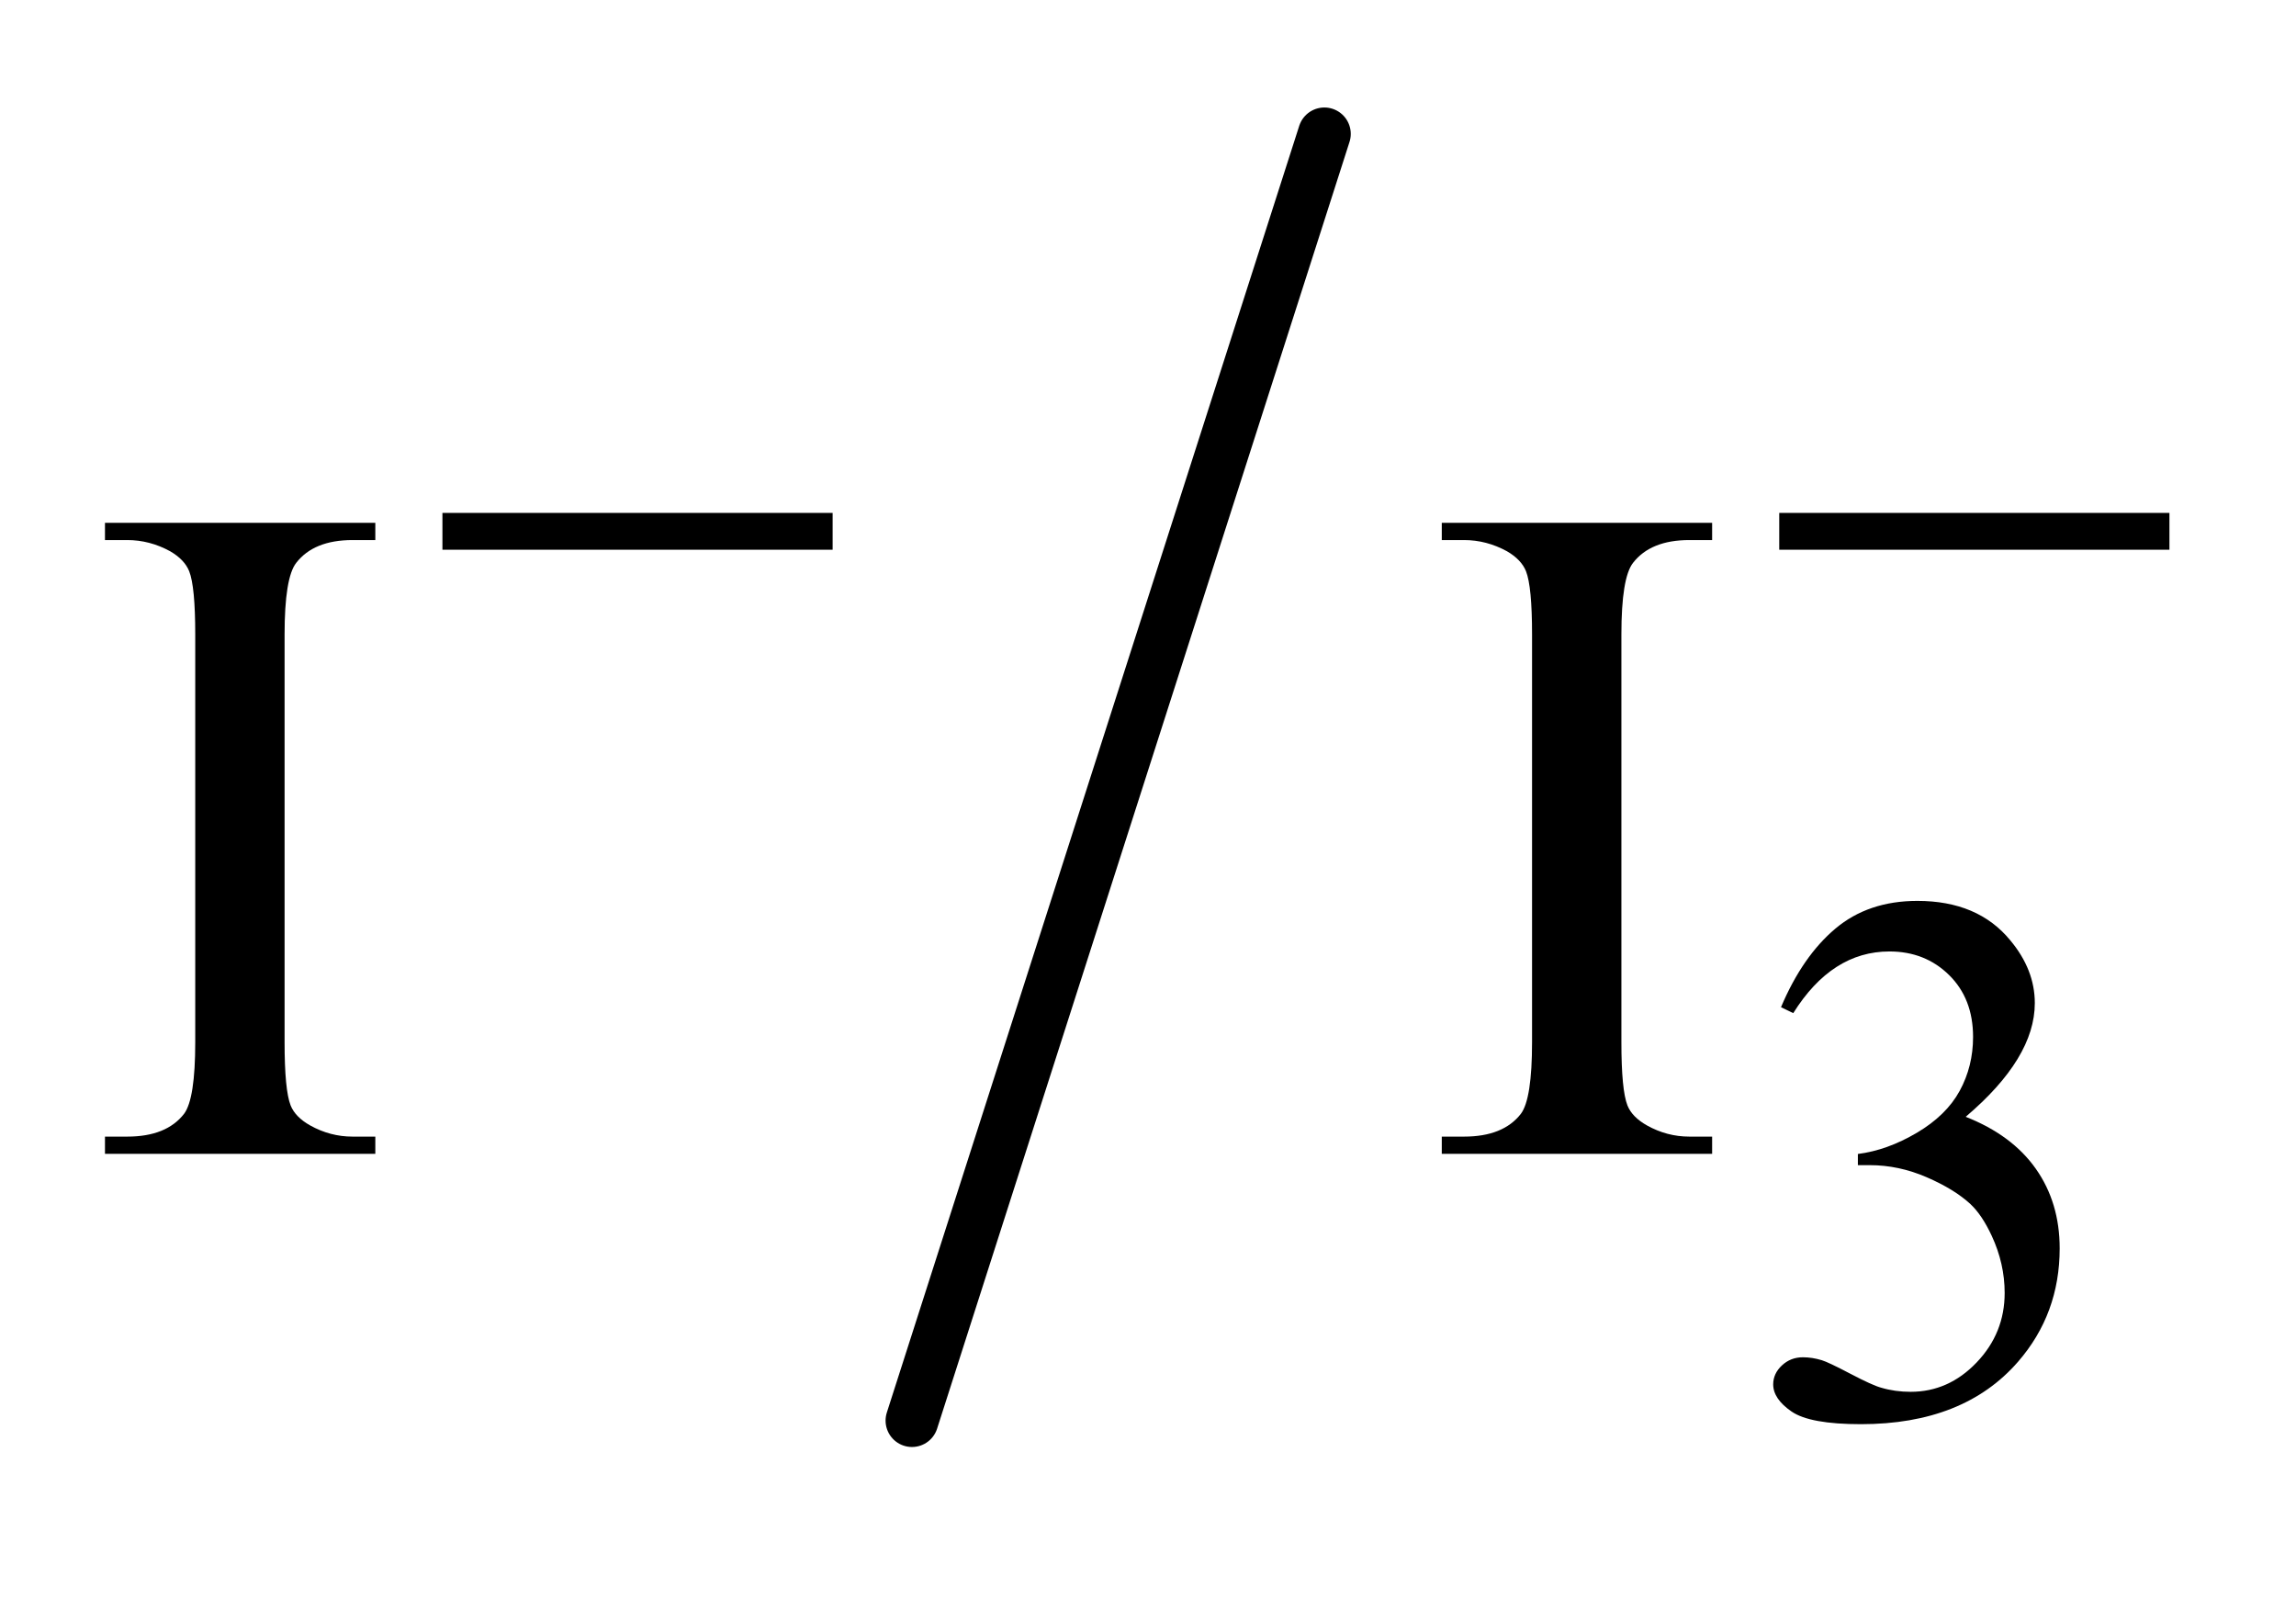 <?xml version="1.0" encoding="UTF-8"?>
<!DOCTYPE svg PUBLIC '-//W3C//DTD SVG 1.0//EN'
          'http://www.w3.org/TR/2001/REC-SVG-20010904/DTD/svg10.dtd'>
<svg stroke-dasharray="none" shape-rendering="auto" xmlns="http://www.w3.org/2000/svg" font-family="'Dialog'" text-rendering="auto" width="34" fill-opacity="1" color-interpolation="auto" color-rendering="auto" preserveAspectRatio="xMidYMid meet" font-size="12px" viewBox="0 0 34 24" fill="black" xmlns:xlink="http://www.w3.org/1999/xlink" stroke="black" image-rendering="auto" stroke-miterlimit="10" stroke-linecap="square" stroke-linejoin="miter" font-style="normal" stroke-width="1" height="24" stroke-dashoffset="0" font-weight="normal" stroke-opacity="1"
><!--Generated by the Batik Graphics2D SVG Generator--><defs id="genericDefs"
  /><g
  ><defs id="defs1"
    ><clipPath clipPathUnits="userSpaceOnUse" id="clipPath1"
      ><path d="M1.103 1.098 L22.631 1.098 L22.631 15.867 L1.103 15.867 L1.103 1.098 Z"
      /></clipPath
      ><clipPath clipPathUnits="userSpaceOnUse" id="clipPath2"
      ><path d="M35.223 35.084 L35.223 506.916 L723.027 506.916 L723.027 35.084 Z"
      /></clipPath
    ></defs
    ><g stroke-width="16" transform="scale(1.576,1.576) translate(-1.103,-1.098) matrix(0.031,0,0,0.031,0,0)" stroke-linejoin="round" stroke-linecap="round"
    ><line y2="466" fill="none" x1="437" clip-path="url(#clipPath2)" x2="312" y1="76"
    /></g
    ><g transform="matrix(0.049,0,0,0.049,-1.737,-1.73)"
    ><path d="M573.688 339.688 Q580.188 324.297 590.133 315.93 Q600.078 307.562 614.891 307.562 Q633.203 307.562 642.969 319.469 Q650.391 328.344 650.391 338.453 Q650.391 355.078 629.5 372.812 Q643.531 378.328 650.719 388.547 Q657.906 398.766 657.906 412.578 Q657.906 432.344 645.328 446.828 Q628.938 465.703 597.828 465.703 Q582.438 465.703 576.883 461.883 Q571.328 458.062 571.328 453.672 Q571.328 450.422 573.961 447.953 Q576.594 445.484 580.312 445.484 Q583.109 445.484 586.031 446.375 Q587.938 446.938 594.68 450.477 Q601.422 454.016 604 454.688 Q608.156 455.922 612.875 455.922 Q624.328 455.922 632.805 447.055 Q641.281 438.188 641.281 426.047 Q641.281 417.172 637.359 408.75 Q634.438 402.469 630.953 399.203 Q626.125 394.719 617.703 391.07 Q609.281 387.422 600.516 387.422 L596.922 387.422 L596.922 384.047 Q605.797 382.922 614.727 377.648 Q623.656 372.375 627.695 364.961 Q631.734 357.547 631.734 348.672 Q631.734 337.109 624.492 329.977 Q617.25 322.844 606.469 322.844 Q589.062 322.844 577.391 341.484 L573.688 339.688 Z" stroke="none" clip-path="url(#clipPath2)"
    /></g
    ><g transform="matrix(0.049,0,0,0.049,-1.737,-1.73)"
    ><path d="M148.875 378.797 L148.875 384 L67.172 384 L67.172 378.797 L73.922 378.797 Q85.734 378.797 91.078 371.906 Q94.453 367.406 94.453 350.25 L94.453 227.062 Q94.453 212.578 92.625 207.938 Q91.219 204.422 86.859 201.891 Q80.672 198.516 73.922 198.516 L67.172 198.516 L67.172 193.312 L148.875 193.312 L148.875 198.516 L141.984 198.516 Q130.312 198.516 124.969 205.406 Q121.453 209.906 121.453 227.062 L121.453 350.25 Q121.453 364.734 123.281 369.375 Q124.688 372.891 129.188 375.422 Q135.234 378.797 141.984 378.797 L148.875 378.797 ZM552.875 378.797 L552.875 384 L471.172 384 L471.172 378.797 L477.922 378.797 Q489.734 378.797 495.078 371.906 Q498.453 367.406 498.453 350.25 L498.453 227.062 Q498.453 212.578 496.625 207.938 Q495.219 204.422 490.859 201.891 Q484.672 198.516 477.922 198.516 L471.172 198.516 L471.172 193.312 L552.875 193.312 L552.875 198.516 L545.984 198.516 Q534.312 198.516 528.969 205.406 Q525.453 209.906 525.453 227.062 L525.453 350.25 Q525.453 364.734 527.281 369.375 Q528.688 372.891 533.188 375.422 Q539.234 378.797 545.984 378.797 L552.875 378.797 Z" stroke="none" clip-path="url(#clipPath2)"
    /></g
    ><g transform="matrix(0.049,0,0,0.049,-1.737,-1.73)"
    ><path d="M169.156 190.312 L287.078 190.312 L287.078 201.438 L169.156 201.438 L169.156 190.312 ZM573.156 190.312 L691.078 190.312 L691.078 201.438 L573.156 201.438 L573.156 190.312 Z" stroke="none" clip-path="url(#clipPath2)"
    /></g
  ></g
></svg
>
